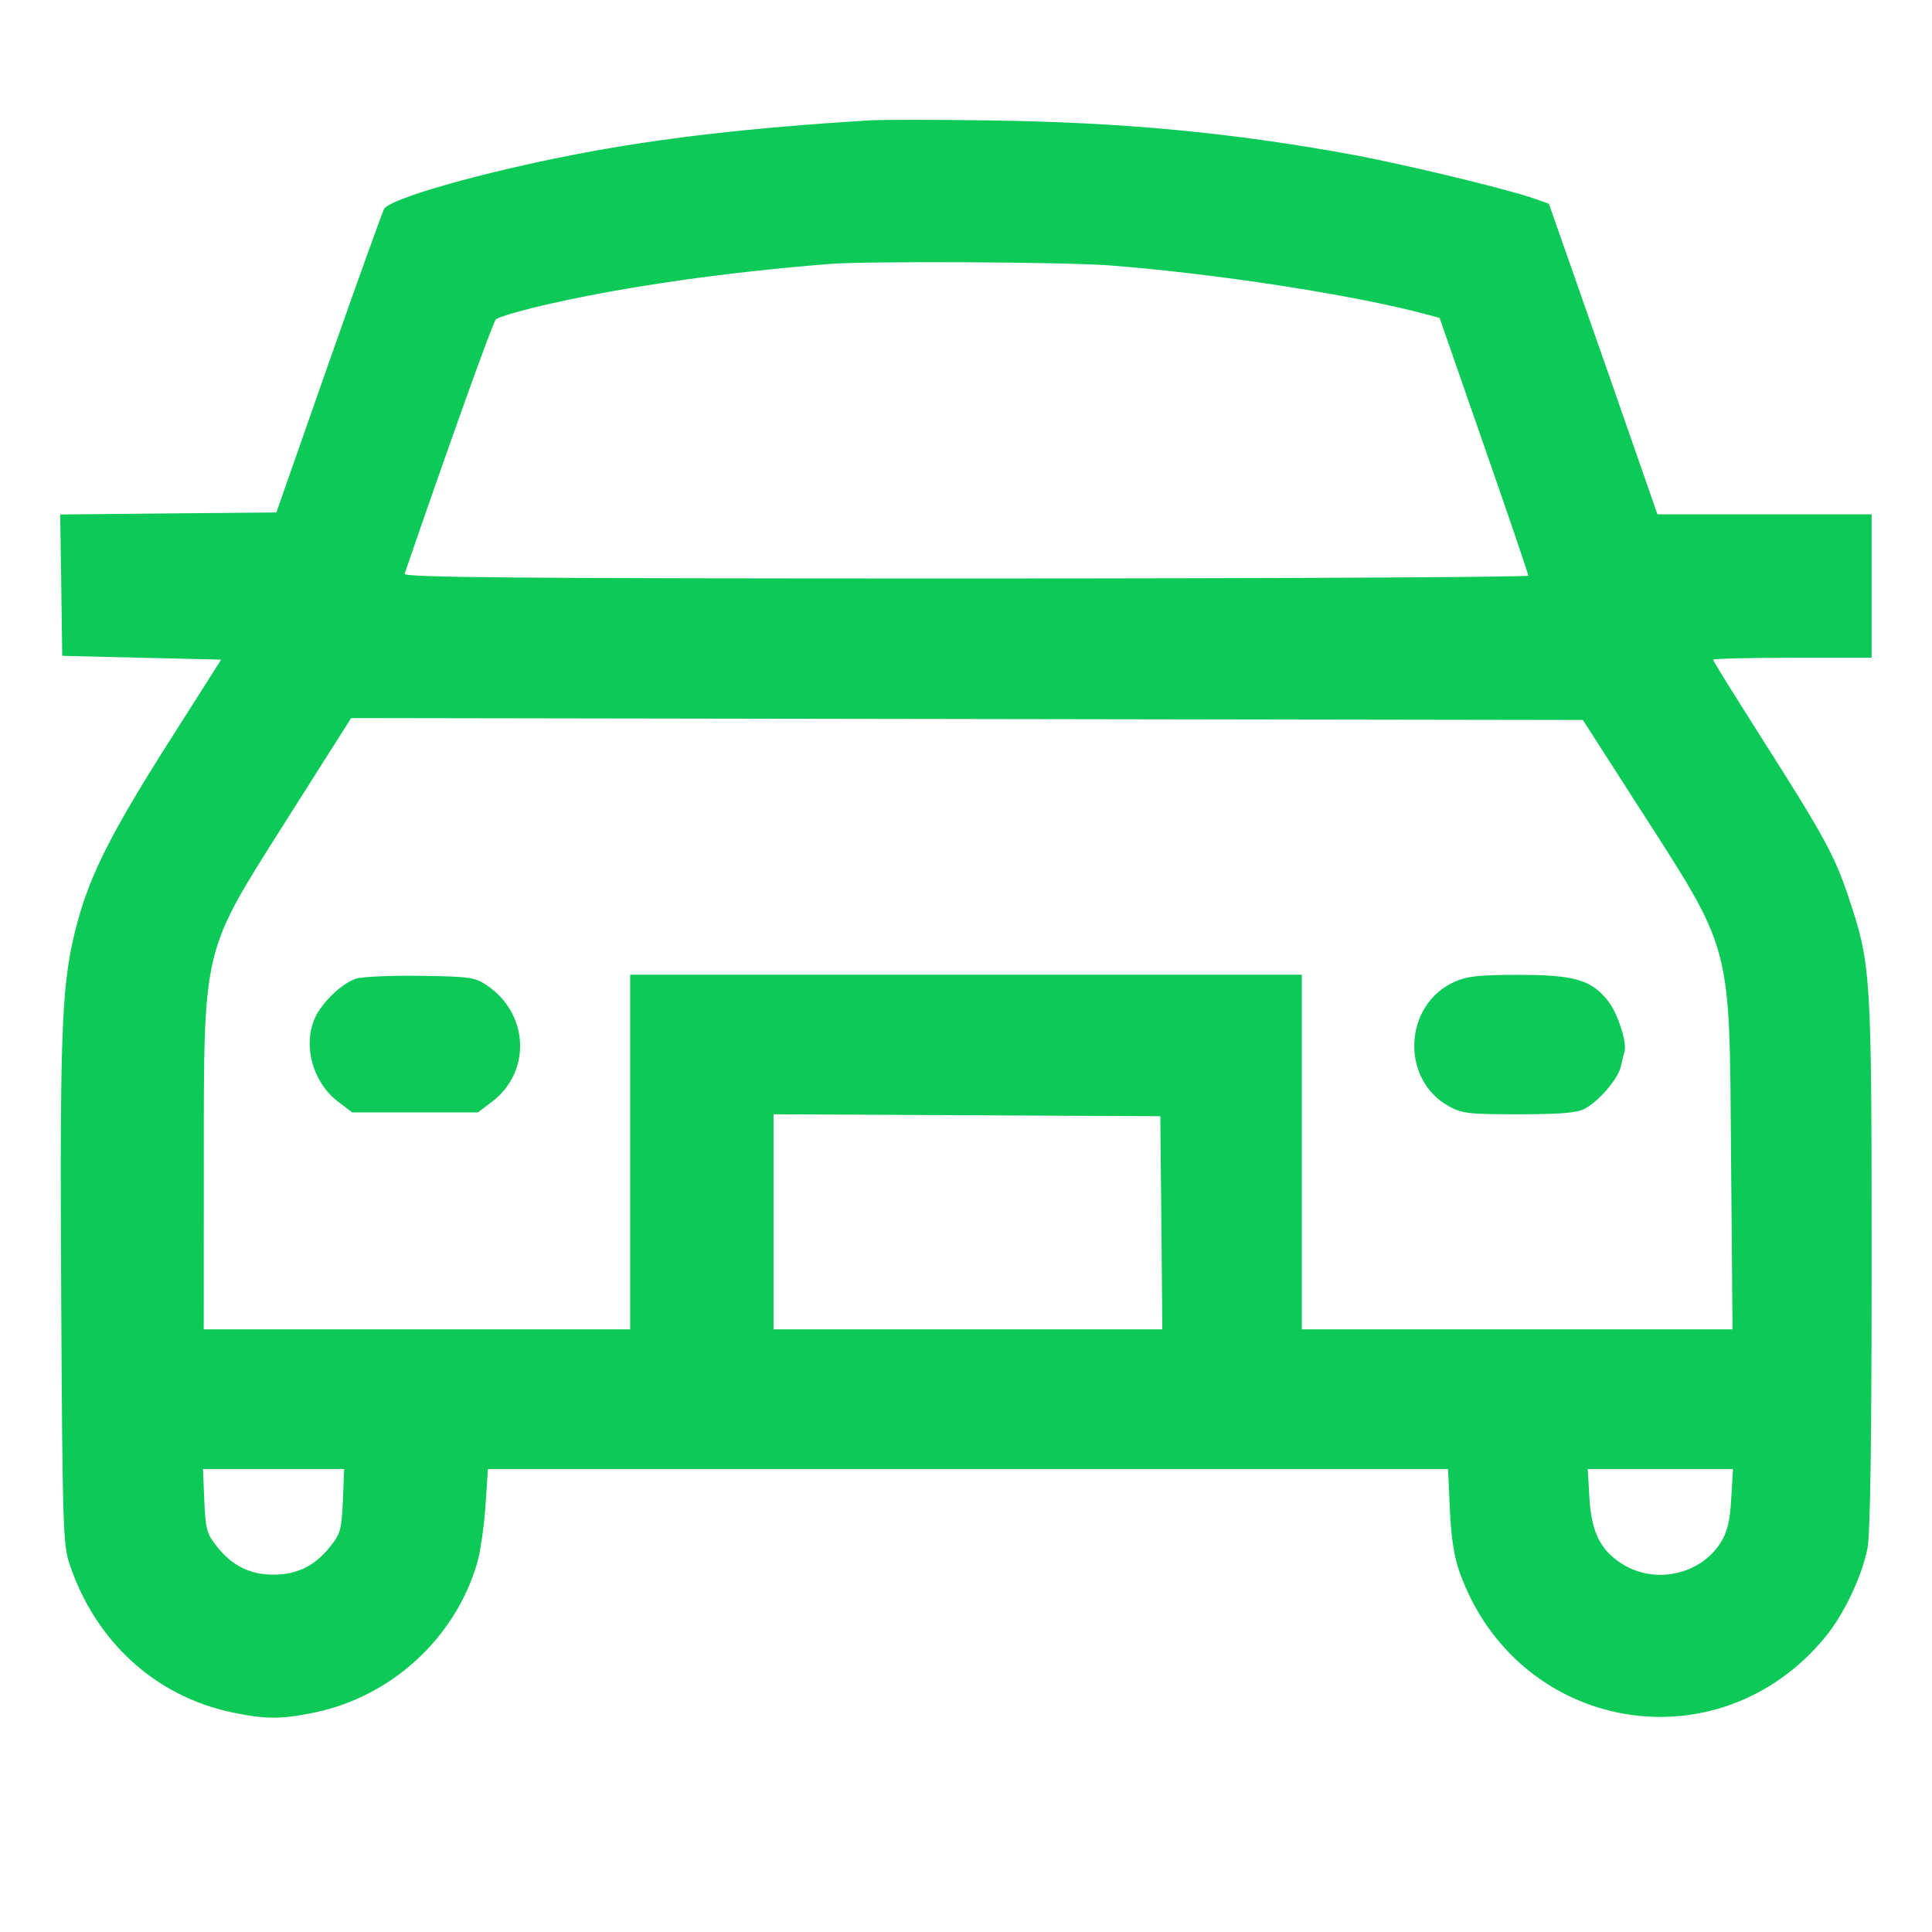 <svg width="24" height="24" viewBox="0 0 24 24" fill="none" xmlns="http://www.w3.org/2000/svg">
<g id="Property 1=driving_ricing">
<path id="Vector" fill-rule="evenodd" clip-rule="evenodd" d="M10.805 1.495C9.319 1.586 8.187 1.717 7.148 1.918C5.965 2.147 4.848 2.466 4.771 2.596C4.75 2.633 4.44 3.496 4.082 4.514L3.433 6.366L2.09 6.378L0.748 6.391L0.761 7.269L0.773 8.147L1.76 8.171L2.747 8.194L2.122 9.178C1.392 10.326 1.124 10.853 0.961 11.459C0.765 12.191 0.743 12.696 0.76 16.046C0.775 18.905 0.783 19.184 0.861 19.421C1.18 20.386 1.928 21.072 2.883 21.272C3.295 21.359 3.502 21.359 3.914 21.272C4.867 21.072 5.654 20.348 5.926 19.422C5.967 19.282 6.014 18.96 6.031 18.708L6.061 18.249H12.024H17.988L18.011 18.753C18.026 19.101 18.064 19.342 18.133 19.535C18.848 21.522 21.346 21.96 22.678 20.331C22.906 20.052 23.122 19.599 23.197 19.242C23.233 19.073 23.25 17.954 23.25 15.698C23.25 12.079 23.244 11.986 22.964 11.147C22.79 10.626 22.657 10.383 21.89 9.178C21.555 8.651 21.281 8.21 21.281 8.196C21.281 8.182 21.724 8.171 22.266 8.171H23.25V7.28V6.389H21.919H20.589L20.316 5.604C20.166 5.172 19.863 4.304 19.642 3.675L19.241 2.531L19.054 2.465C18.718 2.347 17.427 2.036 16.781 1.918C15.291 1.646 13.954 1.52 12.305 1.496C11.634 1.486 10.959 1.486 10.805 1.495ZM10.289 3.28C8.994 3.385 7.81 3.554 6.844 3.771C6.496 3.849 6.188 3.938 6.16 3.968C6.12 4.009 5.598 5.466 5.026 7.128C5.01 7.174 6.424 7.186 11.995 7.186C15.839 7.186 18.985 7.17 18.985 7.151C18.985 7.132 18.738 6.403 18.434 5.533L17.883 3.949L17.711 3.903C16.827 3.665 15.097 3.398 13.784 3.297C13.217 3.254 10.76 3.241 10.289 3.28ZM4.206 9.167C4.119 9.302 3.815 9.782 3.53 10.233C2.507 11.85 2.532 11.744 2.532 14.464L2.531 16.514H5.18H7.828V14.311V12.108H12H16.172V14.311V16.514H18.847H21.522L21.504 14.393C21.482 11.656 21.537 11.862 20.31 9.952L19.663 8.944L12.013 8.932L4.362 8.92L4.206 9.167ZM4.428 12.156C4.249 12.21 3.99 12.46 3.907 12.657C3.762 13.002 3.889 13.448 4.198 13.684L4.375 13.819H5.156H5.937L6.115 13.684C6.6 13.313 6.571 12.598 6.055 12.245C5.902 12.14 5.842 12.131 5.23 12.122C4.867 12.117 4.506 12.132 4.428 12.156ZM18.065 12.198C17.438 12.482 17.395 13.403 17.992 13.739C18.159 13.833 18.242 13.842 18.864 13.842C19.373 13.842 19.586 13.825 19.683 13.775C19.861 13.682 20.102 13.401 20.136 13.244C20.151 13.174 20.171 13.092 20.18 13.063C20.213 12.953 20.099 12.596 19.983 12.444C19.777 12.174 19.565 12.11 18.867 12.11C18.372 12.11 18.222 12.127 18.065 12.198ZM9.609 15.178V16.514H12.024H14.439L14.427 15.19L14.414 13.866L12.012 13.854L9.609 13.842V15.178ZM2.538 18.643C2.553 19 2.568 19.054 2.699 19.217C2.887 19.452 3.108 19.561 3.398 19.561C3.689 19.561 3.91 19.452 4.098 19.217C4.229 19.054 4.244 19 4.259 18.643L4.275 18.249H3.398H2.522L2.538 18.643ZM19.743 18.589C19.767 19.028 19.877 19.254 20.15 19.427C20.561 19.687 21.128 19.562 21.379 19.156C21.458 19.029 21.491 18.89 21.506 18.617L21.528 18.249H20.626H19.724L19.743 18.589Z" fill="#0DC958"/>
</g>
</svg>

